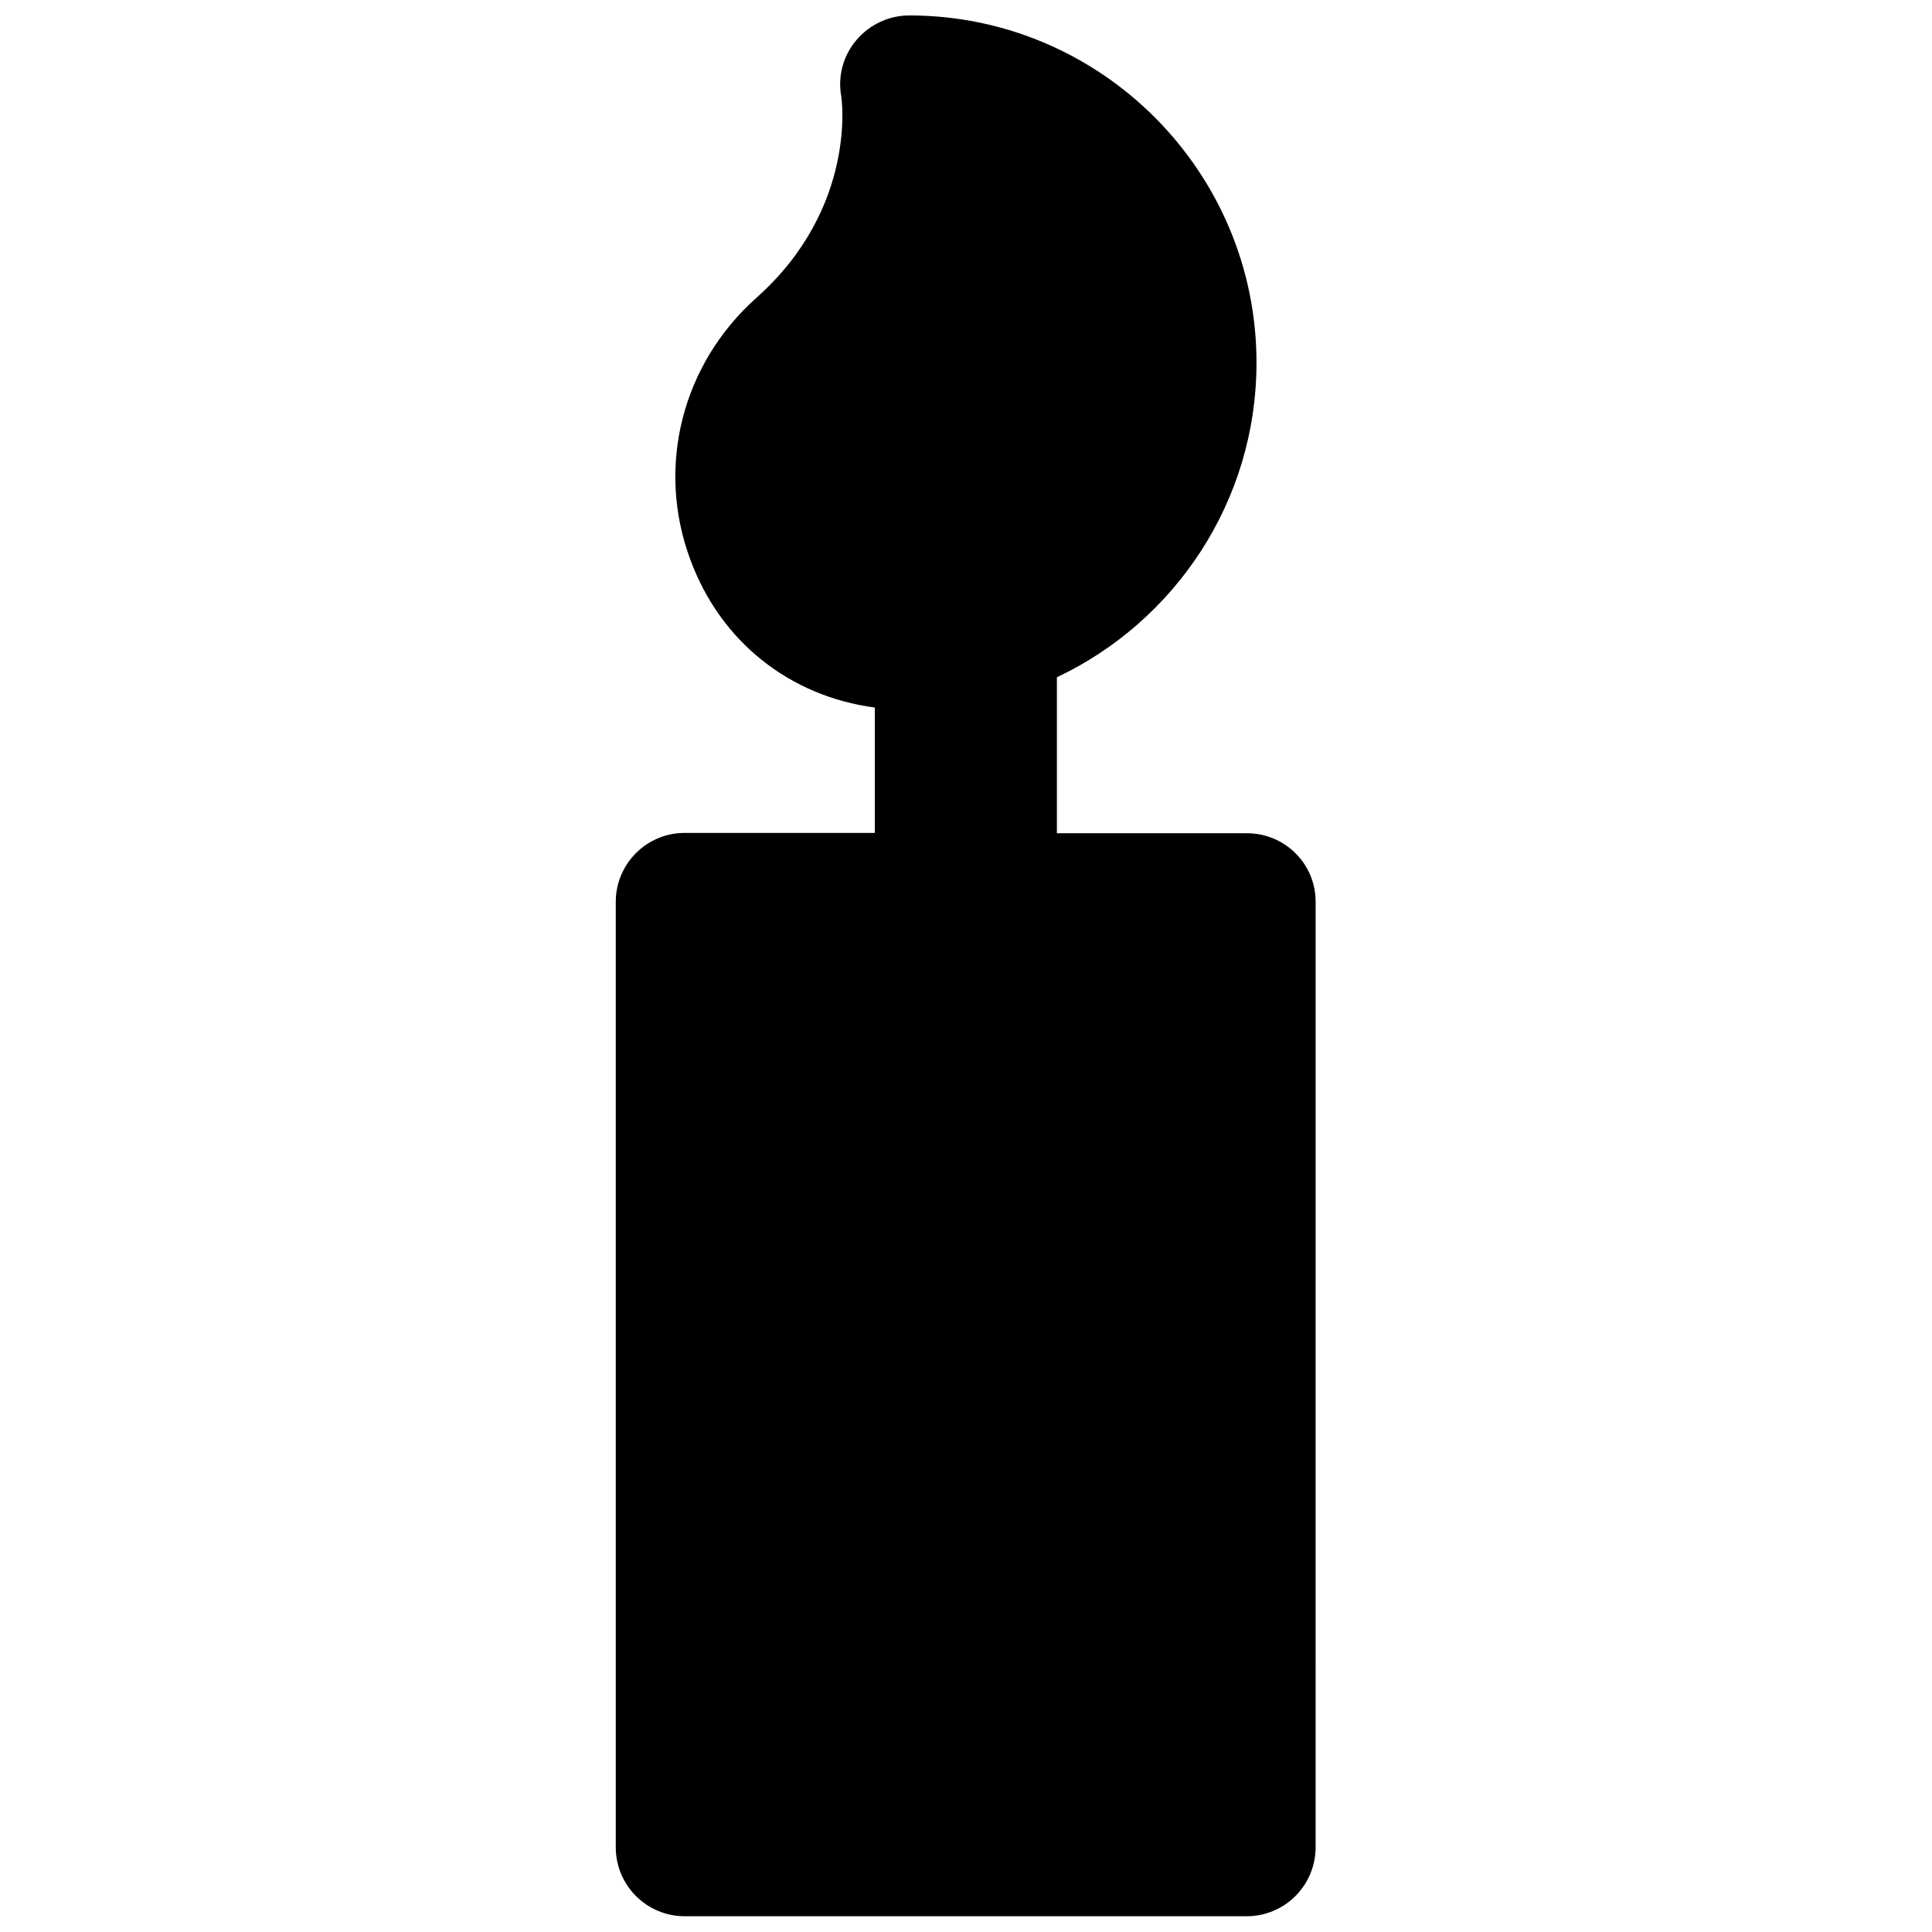 <?xml version="1.0" encoding="UTF-8"?>
<!-- Uploaded to: ICON Repo, www.iconrepo.com, Generator: ICON Repo Mixer Tools -->
<svg width="800px" height="800px" version="1.1" viewBox="144 144 512 512" xmlns="http://www.w3.org/2000/svg">
 <defs>
  <clipPath id="a">
   <path d="m307 148.09h186v503.81h-186z"/>
  </clipPath>
 </defs>
 <g clip-path="url(#a)">
  <path d="m474.47 364.81h-50.383v-41.328c31.172-14.719 52.898-46.523 52.898-83.363 0.004-50.699-41.246-92.027-92.02-92.027-5.434 0-10.547 2.441-14.012 6.535-3.543 4.172-4.961 9.605-4.016 14.879 0.078 0.316 4.41 29.52-22.516 53.449-19.68 17.555-26.609 44.793-17.477 69.352 8.031 21.805 26.371 36.211 48.887 39.203v33.219h-50.383c-10.078 0-18.262 8.188-18.262 18.262v250.57c0 10.078 8.188 18.262 18.262 18.262h148.94c10.078 0 18.262-8.188 18.262-18.262l0.004-250.48c0.078-10.078-8.109-18.262-18.184-18.262z"/>
 </g>
</svg>
